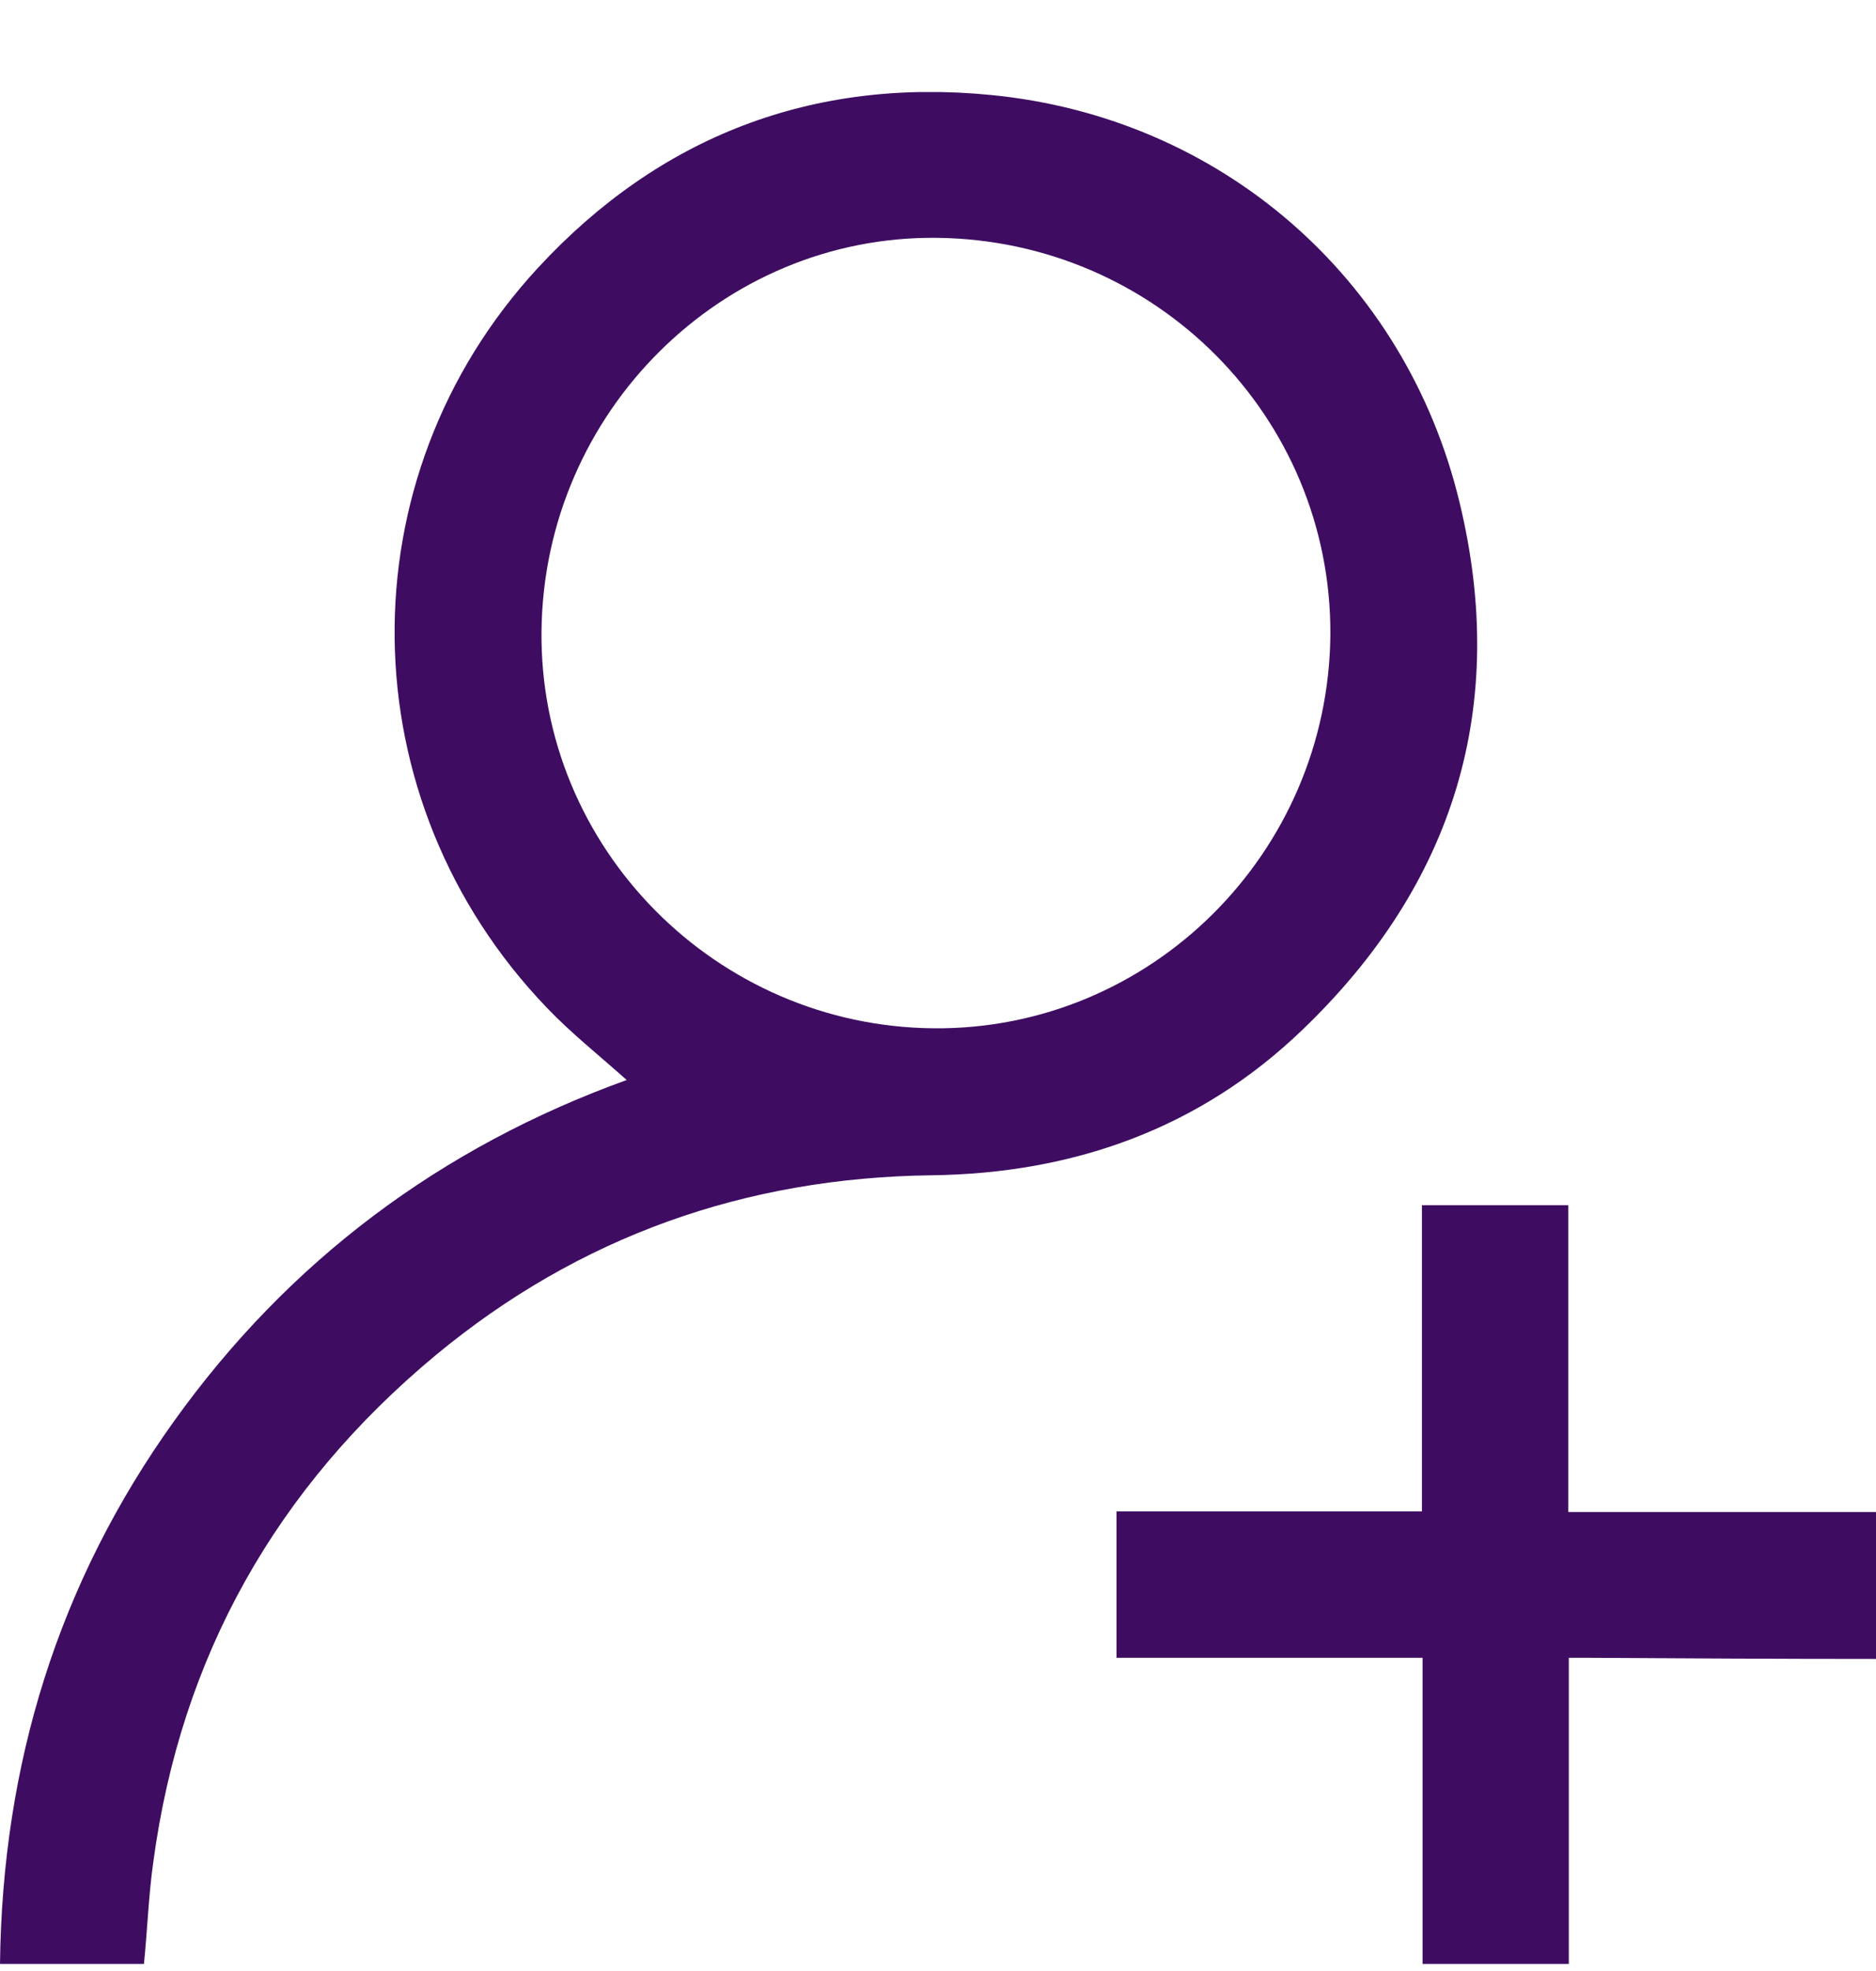 <svg width="20" height="21" viewBox="0 0 20 21" fill="none" xmlns="http://www.w3.org/2000/svg">
<g clip-path="url(#clip0_690_675)">
<path d="M20 17.675C18.979 17.675 17.958 17.669 16.938 17.663C16.875 17.663 16.812 17.663 16.725 17.663V20.925H15.166V17.663H11.903V16.103H15.159V12.841H16.719V16.11H20V17.675Z" fill="#3E0D62"/>
<path d="M1.54 20.925H0C0.025 18.796 0.62 16.867 1.853 15.145C3.081 13.43 4.703 12.221 6.681 11.507C6.387 11.244 6.093 11.012 5.83 10.737C3.707 8.527 3.657 5.101 5.736 2.853C7.032 1.451 8.666 0.825 10.564 1.012C13.012 1.25 14.984 2.96 15.56 5.352C16.086 7.525 15.504 9.422 13.882 10.975C12.787 12.027 11.44 12.503 9.931 12.522C7.946 12.547 6.174 13.173 4.646 14.438C2.949 15.847 1.929 17.644 1.634 19.841C1.584 20.192 1.572 20.555 1.534 20.931L1.54 20.925ZM9.987 2.534C7.696 2.509 5.798 4.394 5.773 6.723C5.748 9.034 7.633 10.937 9.956 10.956C12.267 10.975 14.164 9.09 14.183 6.761C14.195 4.444 12.323 2.559 9.987 2.534Z" fill="#3E0D62"/>
</g>
<defs>
<clipPath id="clip0_690_675">
<rect width="20" height="19.944" fill="white" transform="translate(0 0.981)"/>
</clipPath>
</defs>
</svg>
